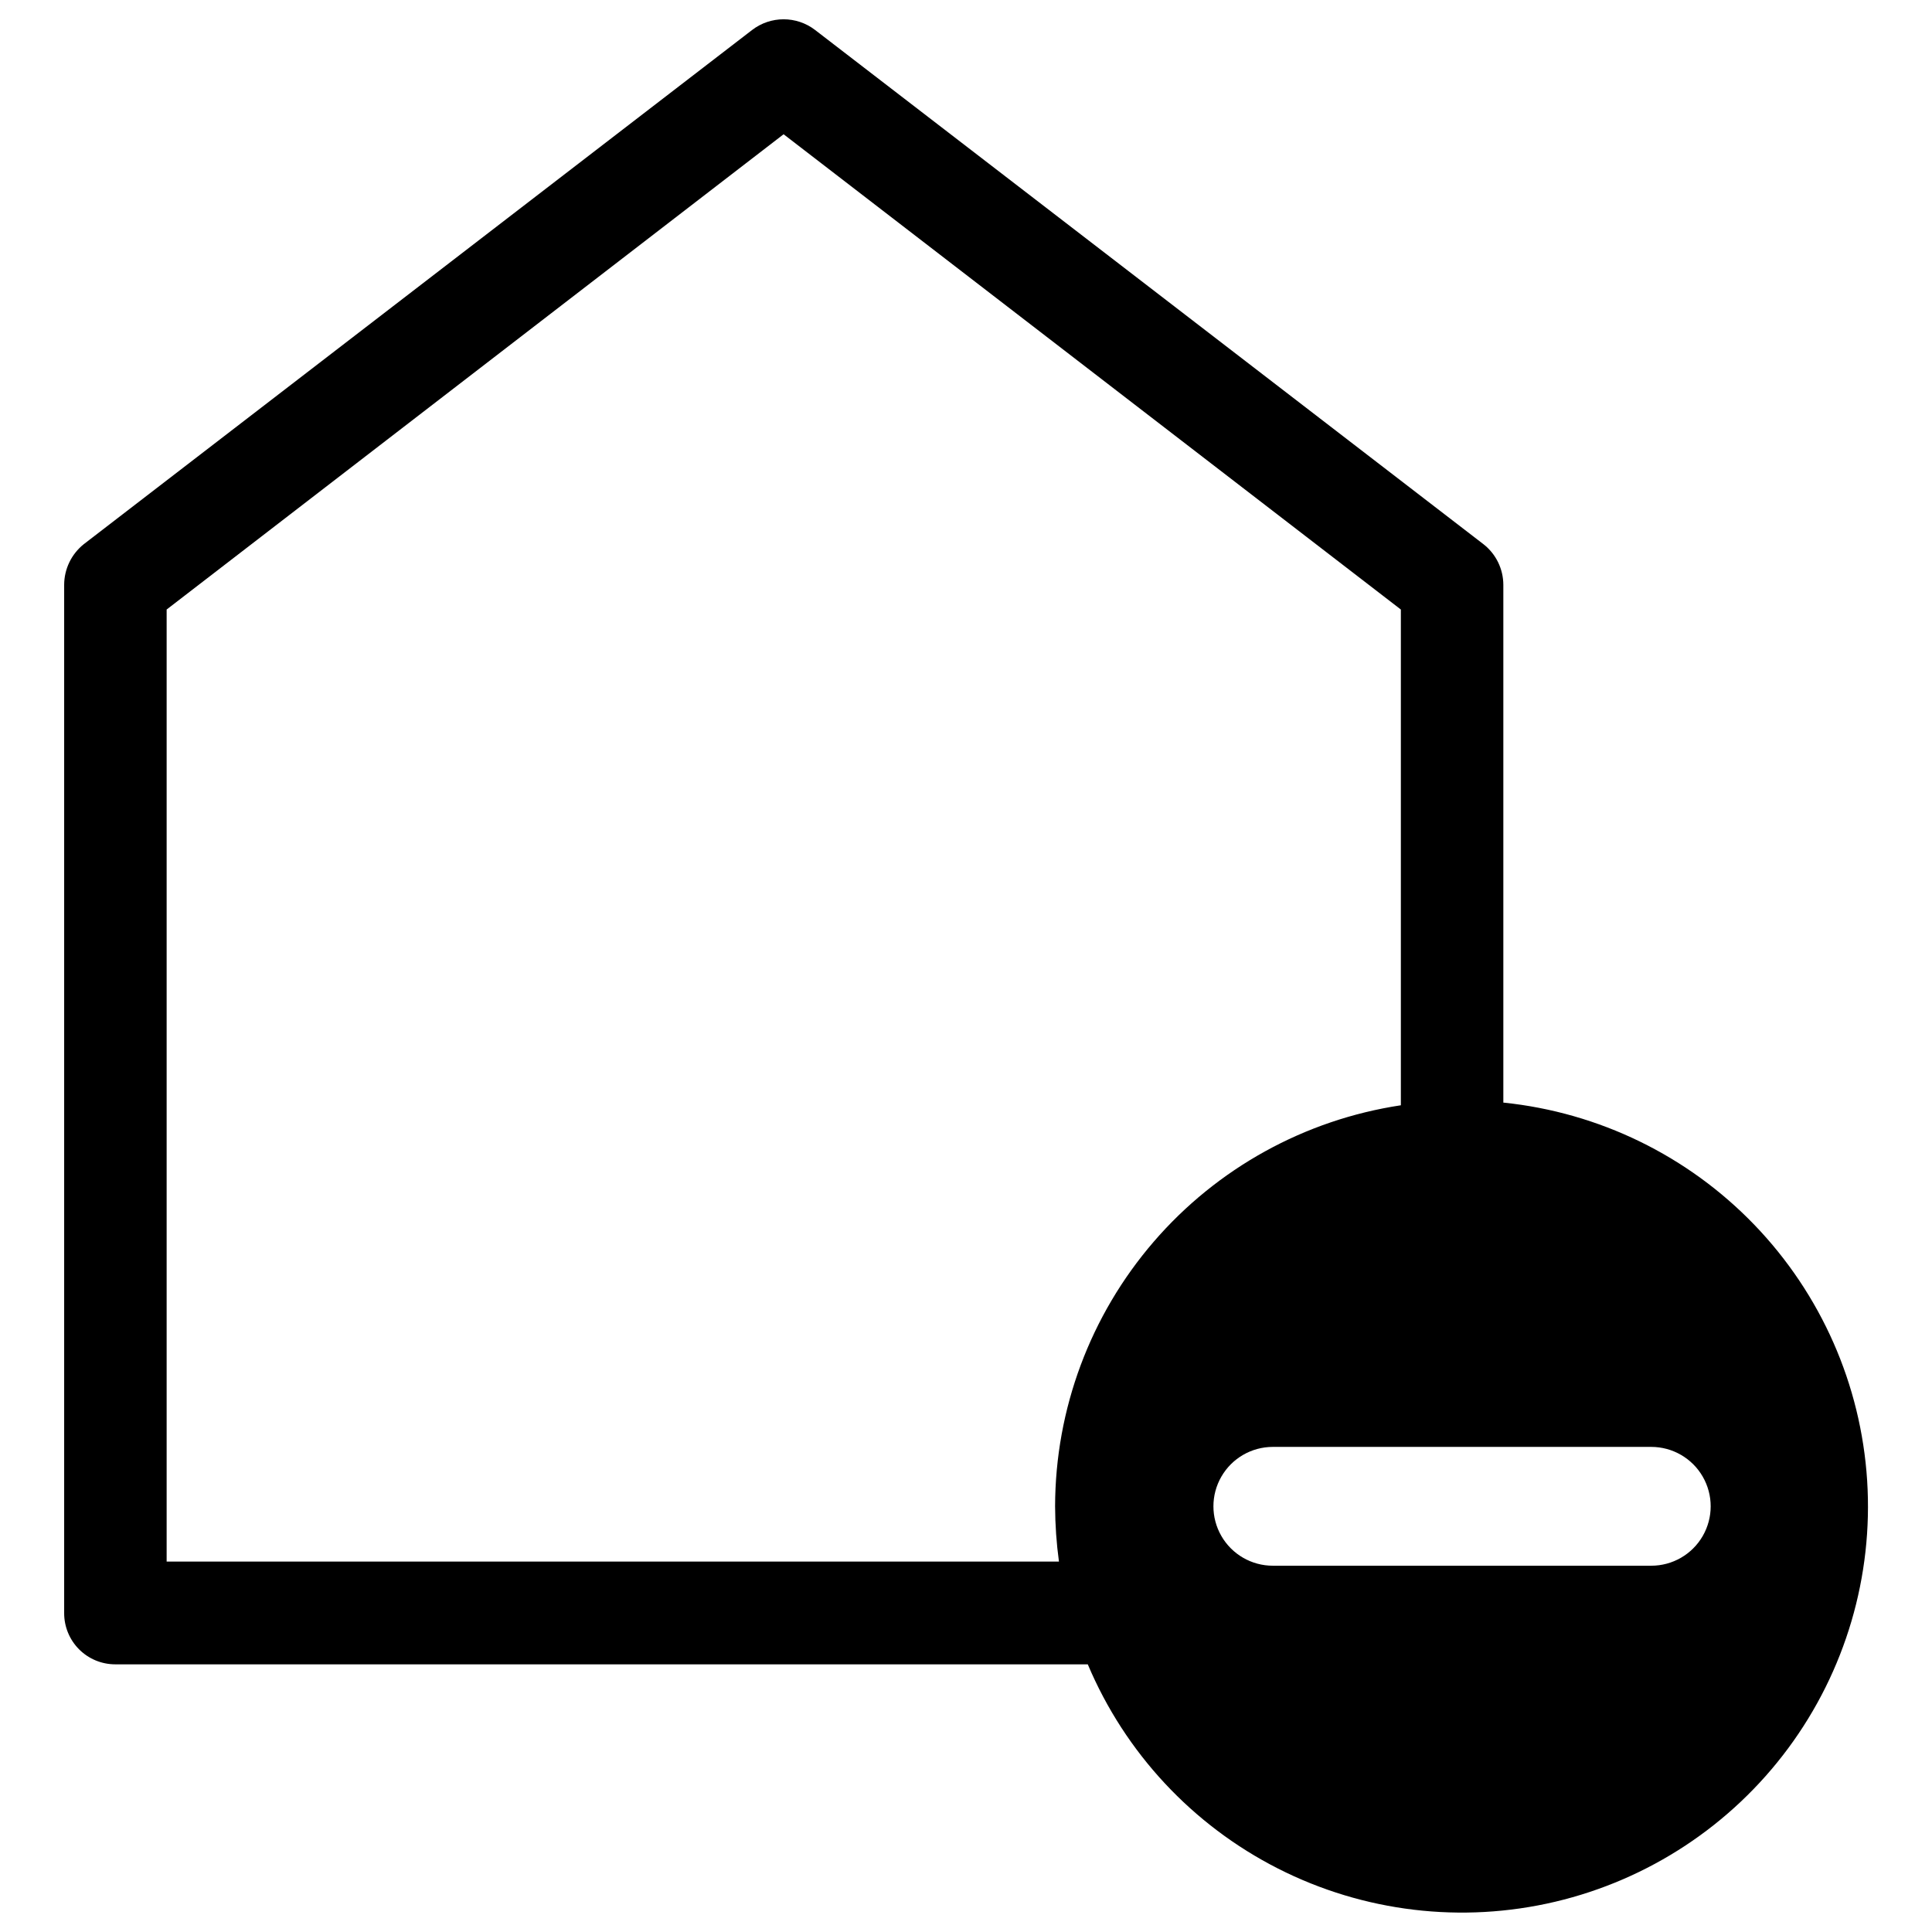 <?xml version="1.0" encoding="UTF-8"?>
<!-- Uploaded to: ICON Repo, www.iconrepo.com, Generator: ICON Repo Mixer Tools -->
<svg fill="#000000" width="800px" height="800px" version="1.1" viewBox="144 144 512 512" xmlns="http://www.w3.org/2000/svg">
 <path d="m542.4 436.21v-137.21c-0.004-4.215-1.949-8.191-5.273-10.785l-177.12-136.27c-4.918-3.777-11.766-3.777-16.688 0l-177.12 136.27c-3.277 2.625-5.188 6.59-5.195 10.785v272.45c-0.02 3.602 1.395 7.066 3.938 9.625 2.543 2.555 5.996 3.992 9.602 3.992h257.73c9.883 23.434 27.746 42.609 50.422 54.125 22.676 11.516 48.699 14.629 73.449 8.789 24.754-5.844 46.637-20.262 61.77-40.703 15.133-20.441 22.535-45.578 20.898-70.957-1.637-25.383-12.211-49.359-29.844-67.688-17.633-18.324-41.188-29.812-66.488-32.426zm-118.79 106.98c0.023 4.898 0.363 9.789 1.023 14.641h-236.47v-252.3l163.5-125.95 163.58 125.95v131.38c-25.453 3.84-48.691 16.668-65.5 36.164-16.812 19.496-26.082 44.367-26.133 70.109zm157.44 15.742h-99.738c-5.625 0-10.82-3-13.633-7.871s-2.812-10.871 0-15.742c2.812-4.871 8.008-7.875 13.633-7.875h100.29c5.625 0 10.824 3.004 13.637 7.875 2.812 4.871 2.812 10.871 0 15.742s-8.012 7.871-13.637 7.871z"/>
</svg>